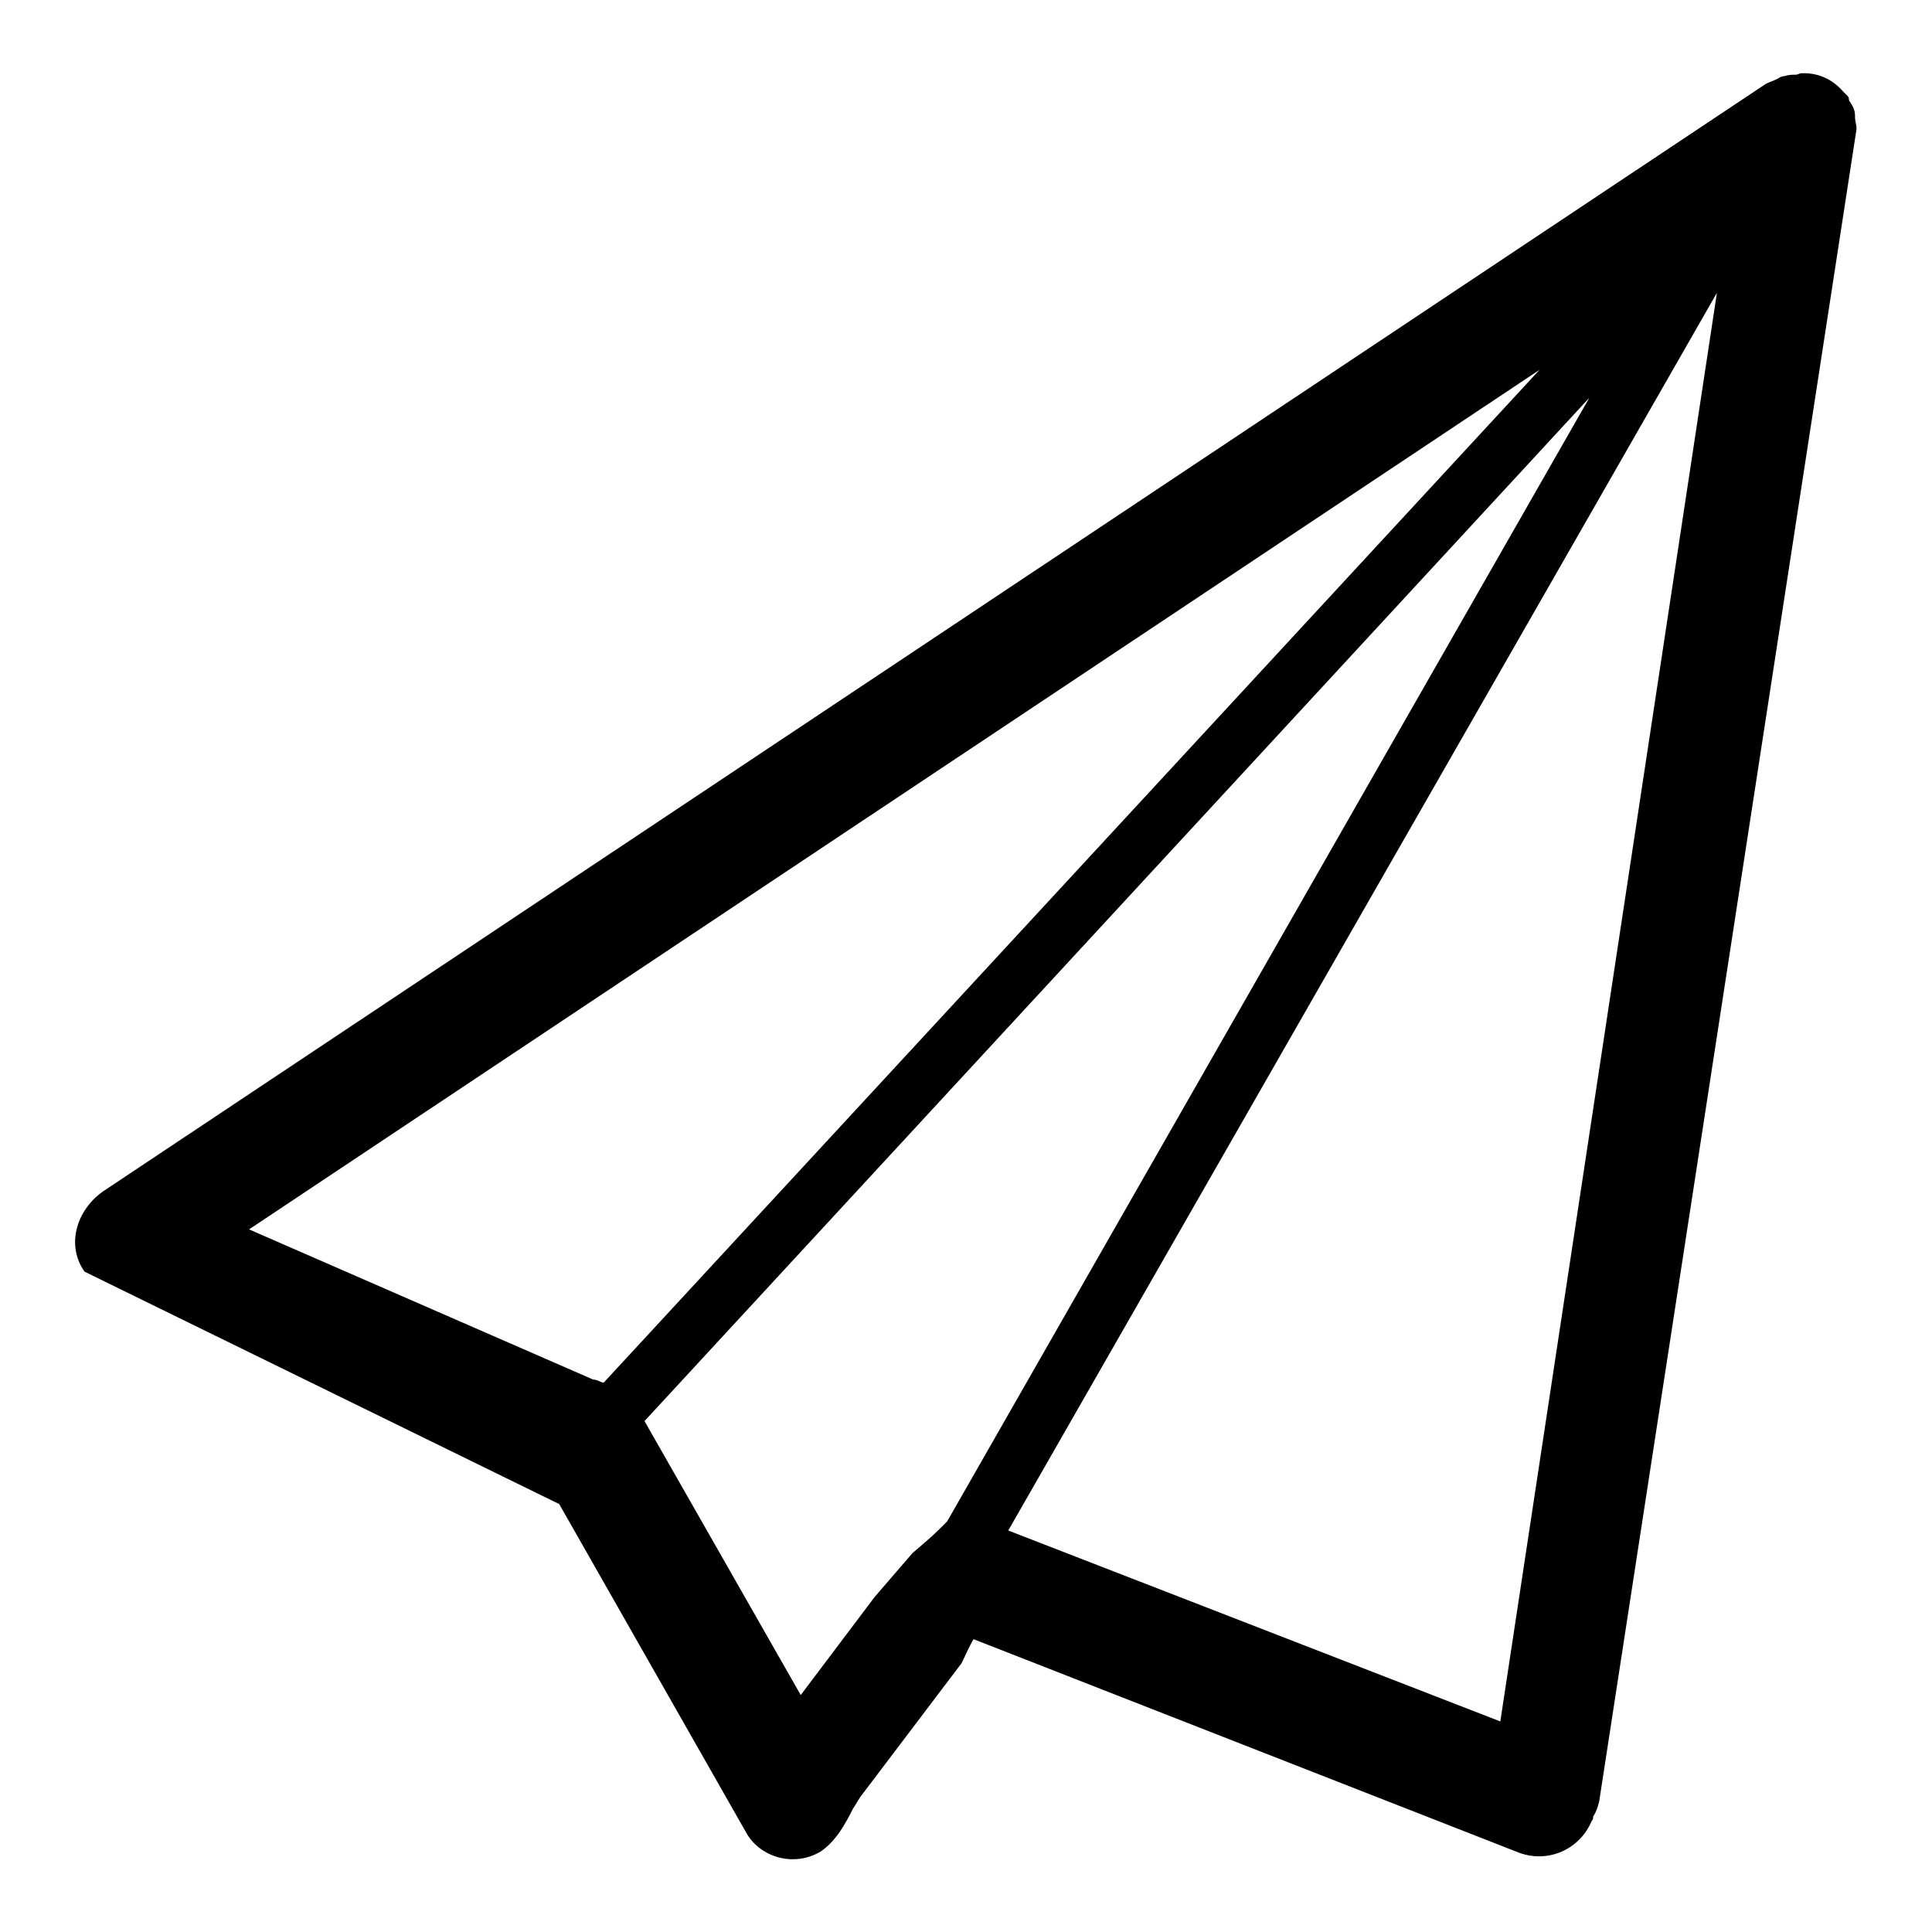 <?xml version="1.0" encoding="utf-8"?>
<!-- Svg Vector Icons : http://www.onlinewebfonts.com/icon -->
<!DOCTYPE svg PUBLIC "-//W3C//DTD SVG 1.1//EN" "http://www.w3.org/Graphics/SVG/1.1/DTD/svg11.dtd">
<svg version="1.1" xmlns="http://www.w3.org/2000/svg" xmlns:xlink="http://www.w3.org/1999/xlink" x="0px" y="0px" viewBox="0 0 256 256" enable-background="new 0 0 256 256" xml:space="preserve">
<g> <path fill="#000000" d="M11.2,168.5c-2.4-3.4-1.2-8,2.4-10.6L234,11.1c0.4-0.2,1-0.4,1.4-0.6s0.6-0.4,1-0.4c0.6-0.2,1-0.2,1.6-0.2 c0.2,0,0.4-0.2,0.8-0.2h0.2c2,0,3.8,0.8,5.2,2.4l0,0c0.2,0.2,0.4,0.4,0.6,0.6c0.2,0.2,0.2,0.4,0.2,0.6c0.4,0.6,0.8,1.2,0.8,2v0.2 c0,0.6,0.2,1,0.2,1.6l-34.1,221.6c-0.2,0.8-0.4,1.4-0.8,2c0,0.2,0,0.4-0.2,0.6c-1.6,3.8-5.8,5.6-9.6,4.2L129,217.2 c-0.6,1-1,2-1.6,3.2l-13.4,17.7c-0.4,0.6-0.6,1-1,1.6c-1,2-2.2,4.2-4.2,5.6c-3.6,2.2-8.2,0.8-10-2.6l-24.7-43.4 M70.4,195.2 l-47.6-20.7 M227.5,38.8l-93.9,164l65.2,25.3L227.5,38.8z M120.9,205.8c2.8-2.4,2.8-2.4,4.6-4.2l85.1-148.9L85.4,188.3l20.7,36.3 l9.8-13 M33,162.9l45.6,19.9c0.6,0,1,0.4,1.4,0.4L204,49L33,162.9z"/></g>
</svg>